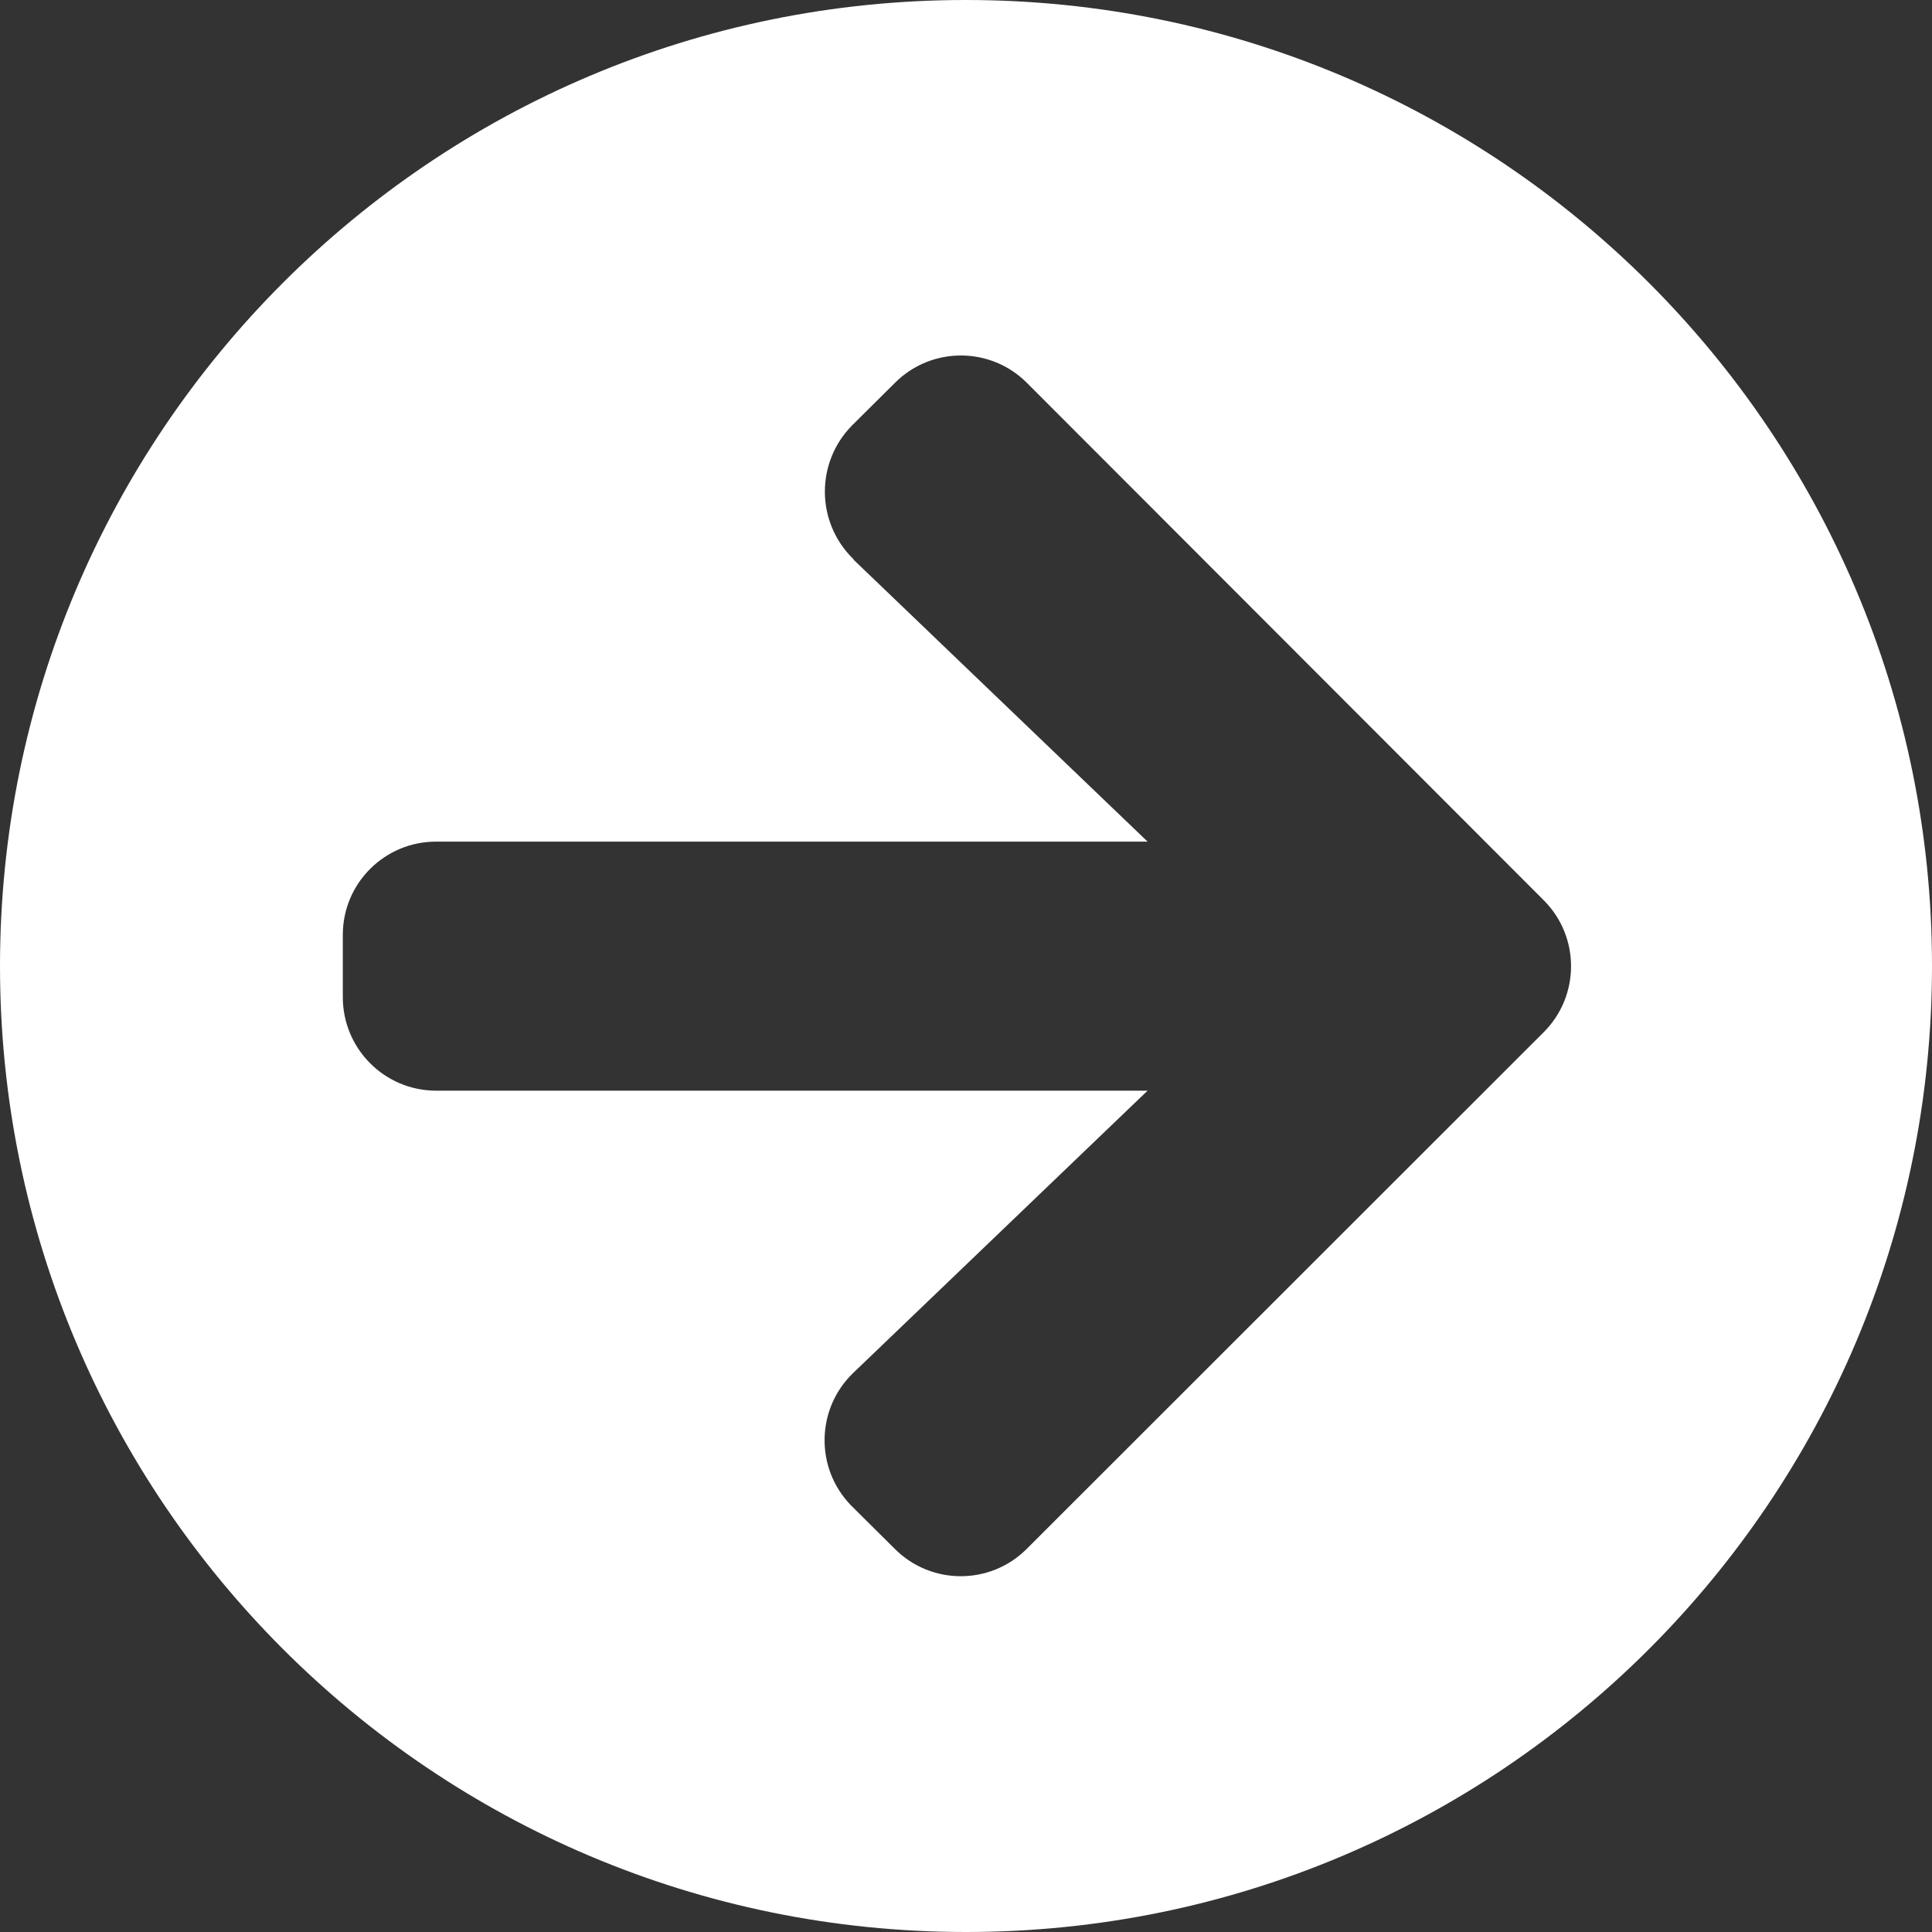 <?xml version="1.0" encoding="UTF-8"?>
<svg id="Calque_2" data-name="Calque 2" xmlns="http://www.w3.org/2000/svg" viewBox="0 0 131.03 131.03">
  <rect x="0" y="0" width="131.03" height="131.03" fill="#333333" stroke="none"/>
  <defs>
    <style>
      .cls-1 {
        fill: #fff;
        stroke-width: 0px;
      }
    </style>
  </defs>
  <g id="Calque_1-2" data-name="Calque 1">
    <path id="Icon_awesome-arrow-circle-right" data-name="Icon awesome-arrow-circle-right" class="cls-1" d="M65.51,0c36.18,0,65.52,29.33,65.52,65.51,0,36.18-29.33,65.52-65.51,65.52S0,101.7,0,65.52c0,0,0,0,0,0C0,29.34,29.31,0,65.49,0c0,0,.02,0,.02,0ZM57.88,37.95l19.95,19.13H29.59c-3.49-.01-6.33,2.81-6.34,6.3,0,0,0,.02,0,.02v4.23c0,3.49,2.82,6.33,6.31,6.34.01,0,.02,0,.03,0h48.24l-19.95,19.13c-2.53,2.42-2.62,6.44-.19,8.97.03.03.06.06.09.09l2.9,2.88c2.46,2.47,6.46,2.48,8.93.03,0,0,.02-.02.03-.03l35.05-35.03c2.47-2.46,2.48-6.46.03-8.93,0,0-.02-.02-.03-.03l-35.04-35.08c-2.46-2.47-6.46-2.48-8.93-.03,0,0-.02.02-.03.03l-2.9,2.88c-2.48,2.51-2.46,6.55.05,9.03.02.02.04.04.06.06v.02Z"/>
  </g>
</svg>